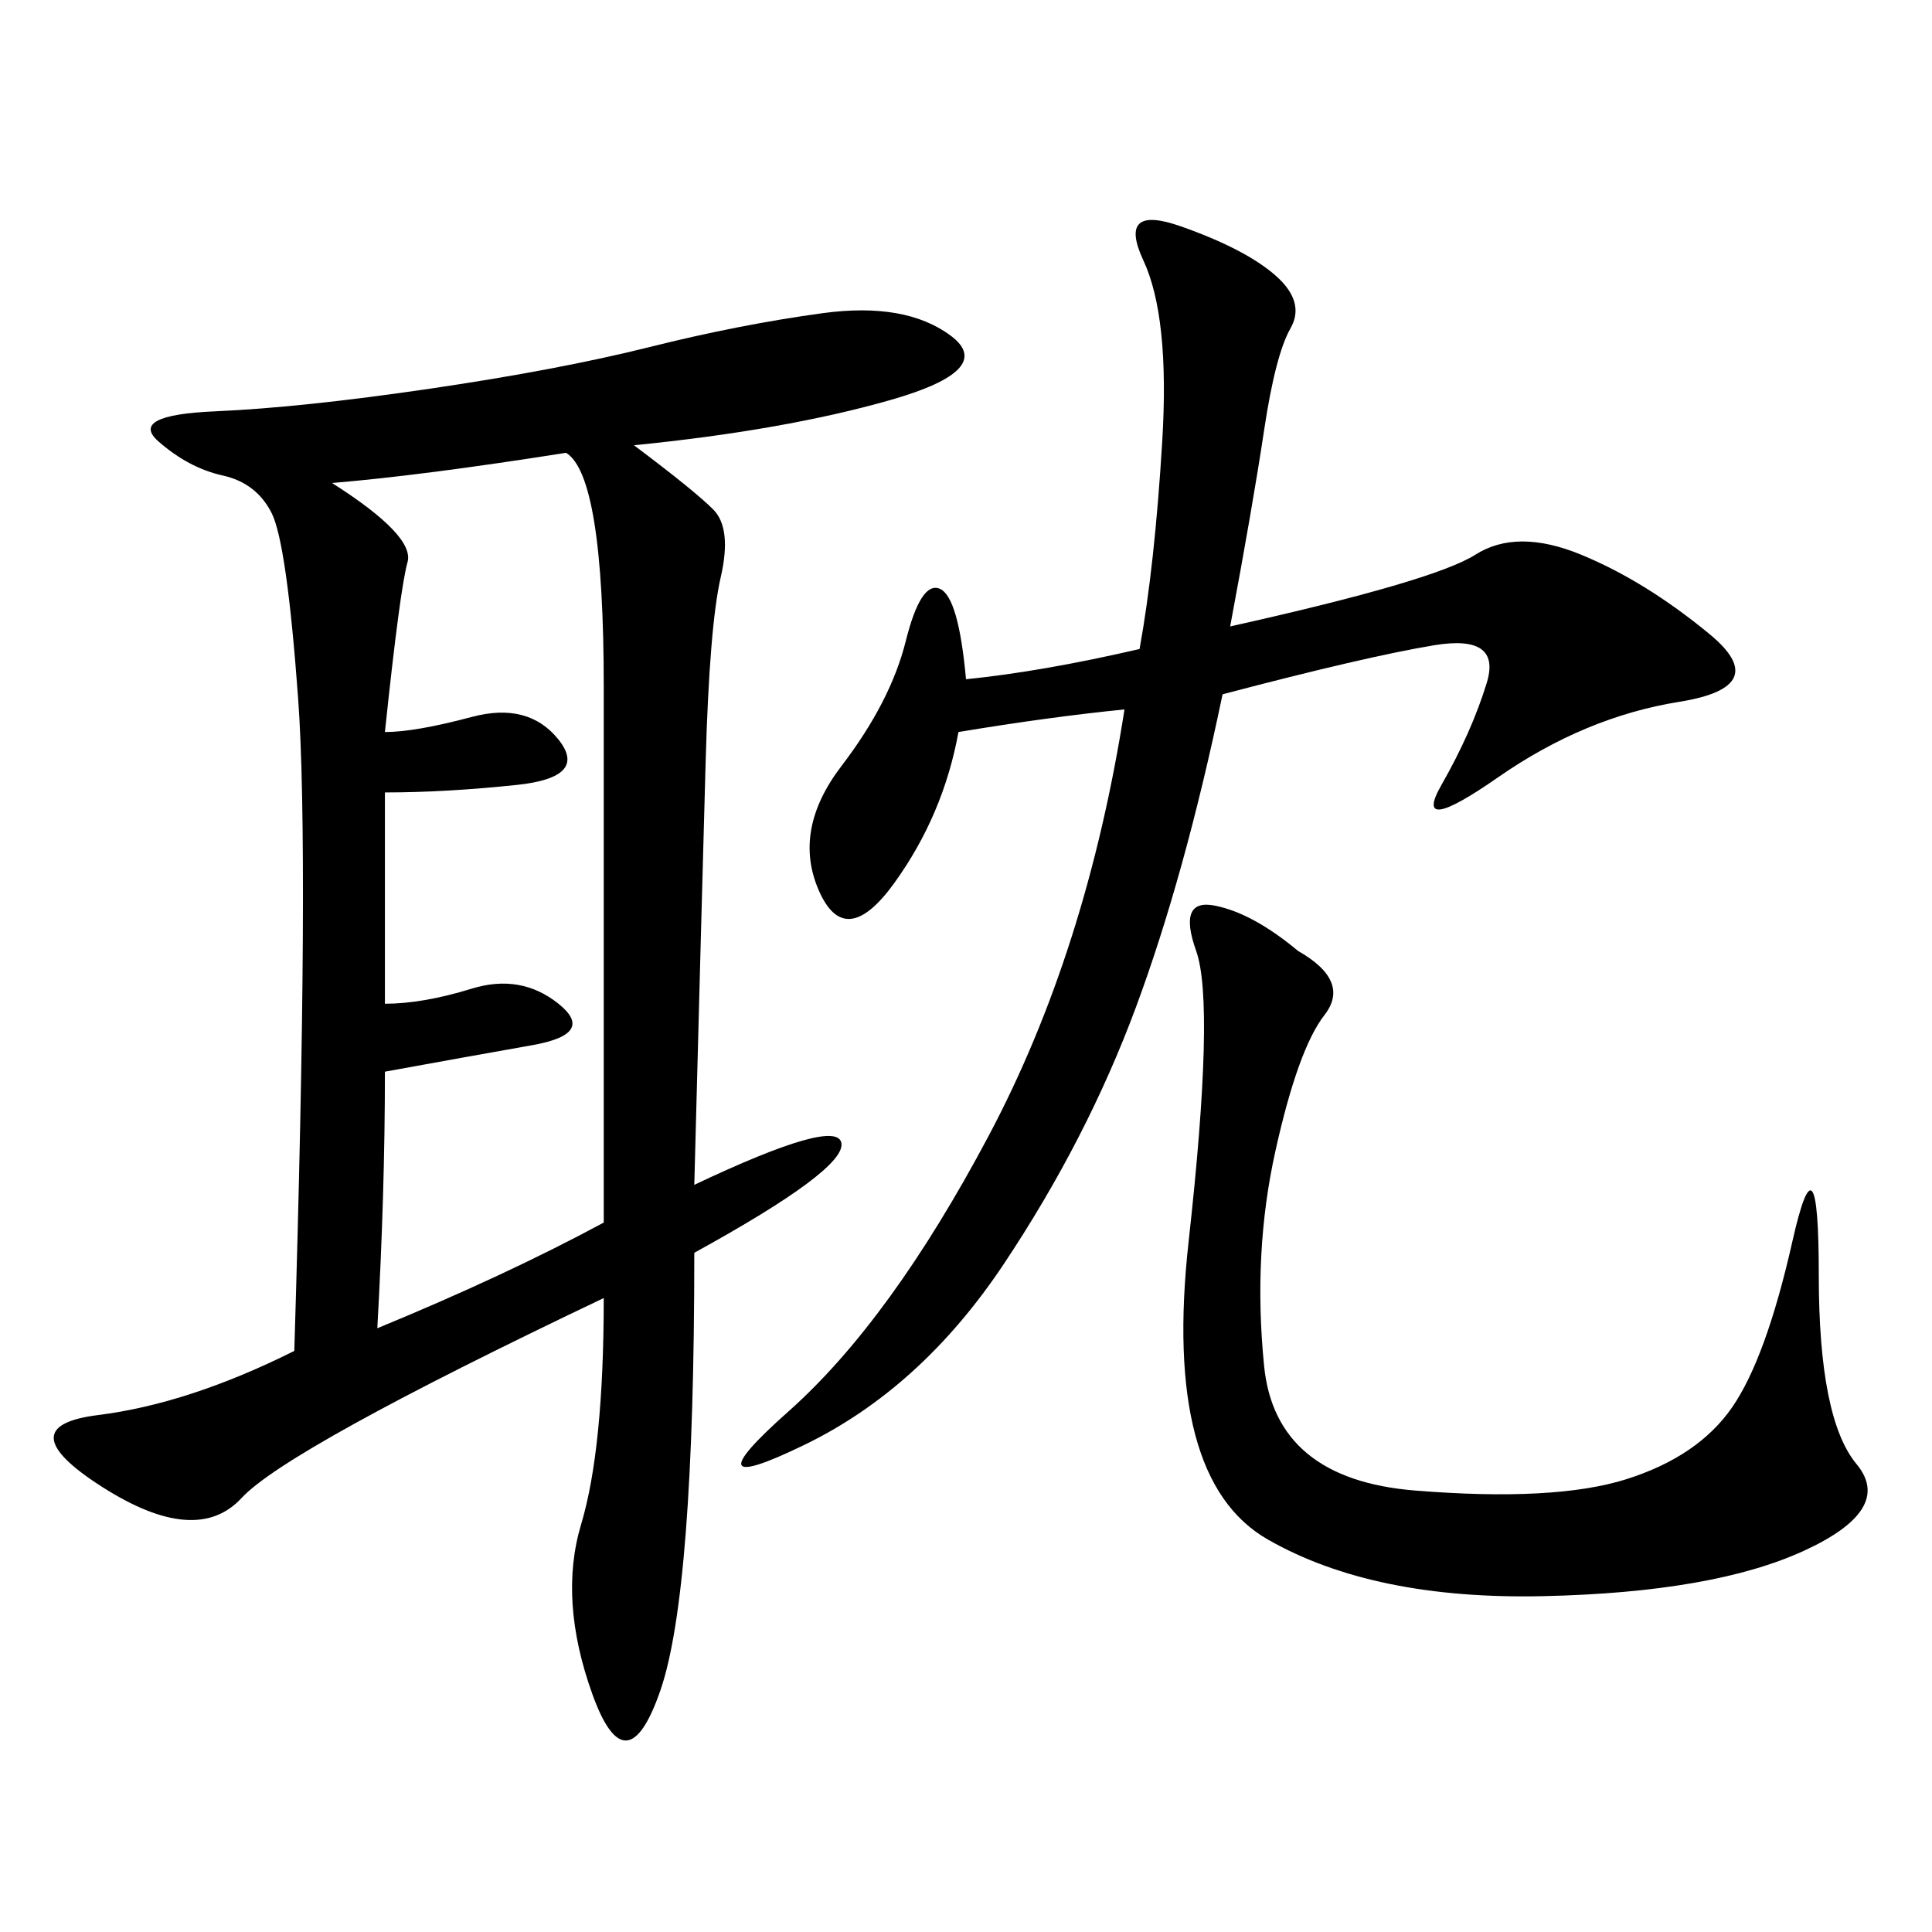 <svg xmlns="http://www.w3.org/2000/svg" xmlns:xlink="http://www.w3.org/1999/xlink" width="300" height="300"><path d="M98.44 69.14Q107.81 76.17 110.74 79.10Q113.67 82.03 111.91 89.65Q110.16 97.27 109.57 118.36Q108.98 139.45 107.81 183.98L107.81 183.98Q130.08 173.44 130.66 177.54Q131.25 181.64 107.81 194.53L107.81 194.53Q107.81 247.27 102.54 262.50Q97.27 277.73 91.99 263.09Q86.72 248.44 90.23 236.72Q93.75 225 93.75 201.56L93.75 201.56Q44.53 225 37.50 232.62Q30.47 240.23 15.82 230.86Q1.17 221.48 15.23 219.73Q29.30 217.97 45.70 209.77L45.70 209.77Q48.05 132.42 46.29 108.40Q44.53 84.38 42.19 79.69Q39.84 75 34.57 73.83Q29.30 72.66 24.61 68.55Q19.92 64.45 33.40 63.87Q46.88 63.28 66.80 60.35Q86.72 57.42 100.78 53.91Q114.84 50.39 127.73 48.63Q140.63 46.88 147.66 52.15Q154.69 57.42 138.28 62.11Q121.88 66.80 98.44 69.14L98.44 69.14ZM176.95 100.78Q179.30 87.89 180.47 68.55Q181.64 49.22 177.54 40.43Q173.44 31.64 183.40 35.16Q193.36 38.67 198.05 42.77Q202.73 46.88 200.39 50.98Q198.05 55.08 196.29 66.80Q194.53 78.52 191.02 97.27L191.02 97.27Q222.66 90.23 229.10 86.13Q235.55 82.03 245.51 86.13Q255.47 90.23 265.43 98.44Q275.39 106.64 260.74 108.98Q246.09 111.33 232.62 120.70Q219.14 130.08 223.83 121.88Q228.52 113.67 230.86 106.05Q233.20 98.44 222.66 100.20Q212.11 101.95 189.84 107.81L189.84 107.81Q183.98 135.94 176.37 156.45Q168.75 176.95 155.86 196.29Q142.97 215.63 124.80 224.41Q106.64 233.20 122.46 219.14Q138.28 205.08 153.52 176.37Q168.75 147.66 174.61 110.16L174.61 110.16Q162.89 111.33 148.83 113.67L148.83 113.67Q146.48 126.56 138.87 137.11Q131.25 147.66 127.15 138.28Q123.05 128.91 130.66 118.95Q138.28 108.98 140.63 99.61Q142.97 90.23 145.90 91.41Q148.83 92.58 150 105.47L150 105.47Q161.72 104.30 176.95 100.78L176.95 100.78ZM93.75 189.84L93.75 106.64Q93.75 73.83 87.89 70.31L87.89 70.31Q65.63 73.83 51.56 75L51.56 75Q64.45 83.20 63.28 87.30Q62.11 91.41 59.77 113.67L59.77 113.67Q64.45 113.67 73.24 111.33Q82.03 108.98 86.72 114.84Q91.41 120.70 80.27 121.88Q69.14 123.05 59.77 123.05L59.77 123.05L59.77 155.86Q65.63 155.86 73.24 153.52Q80.86 151.17 86.72 155.86Q92.58 160.55 82.62 162.30Q72.66 164.06 59.77 166.41L59.77 166.41Q59.77 185.16 58.59 206.25L58.59 206.25Q78.52 198.05 93.75 189.84L93.75 189.84ZM201.56 147.66Q209.77 152.34 205.66 157.62Q201.56 162.89 198.05 178.71Q194.53 194.53 196.29 212.11Q198.05 229.69 219.73 231.45Q241.41 233.20 252.54 229.69Q263.67 226.17 268.95 218.55Q274.22 210.94 278.32 192.77Q282.42 174.61 282.42 198.05L282.42 198.05Q282.42 220.31 288.28 227.34Q294.14 234.38 280.08 240.82Q266.02 247.27 239.65 247.85Q213.28 248.44 196.88 239.06Q180.47 229.69 184.57 192.77Q188.67 155.86 185.74 147.66Q182.81 139.45 188.67 140.63Q194.53 141.80 201.56 147.66L201.56 147.66Z"/></svg>